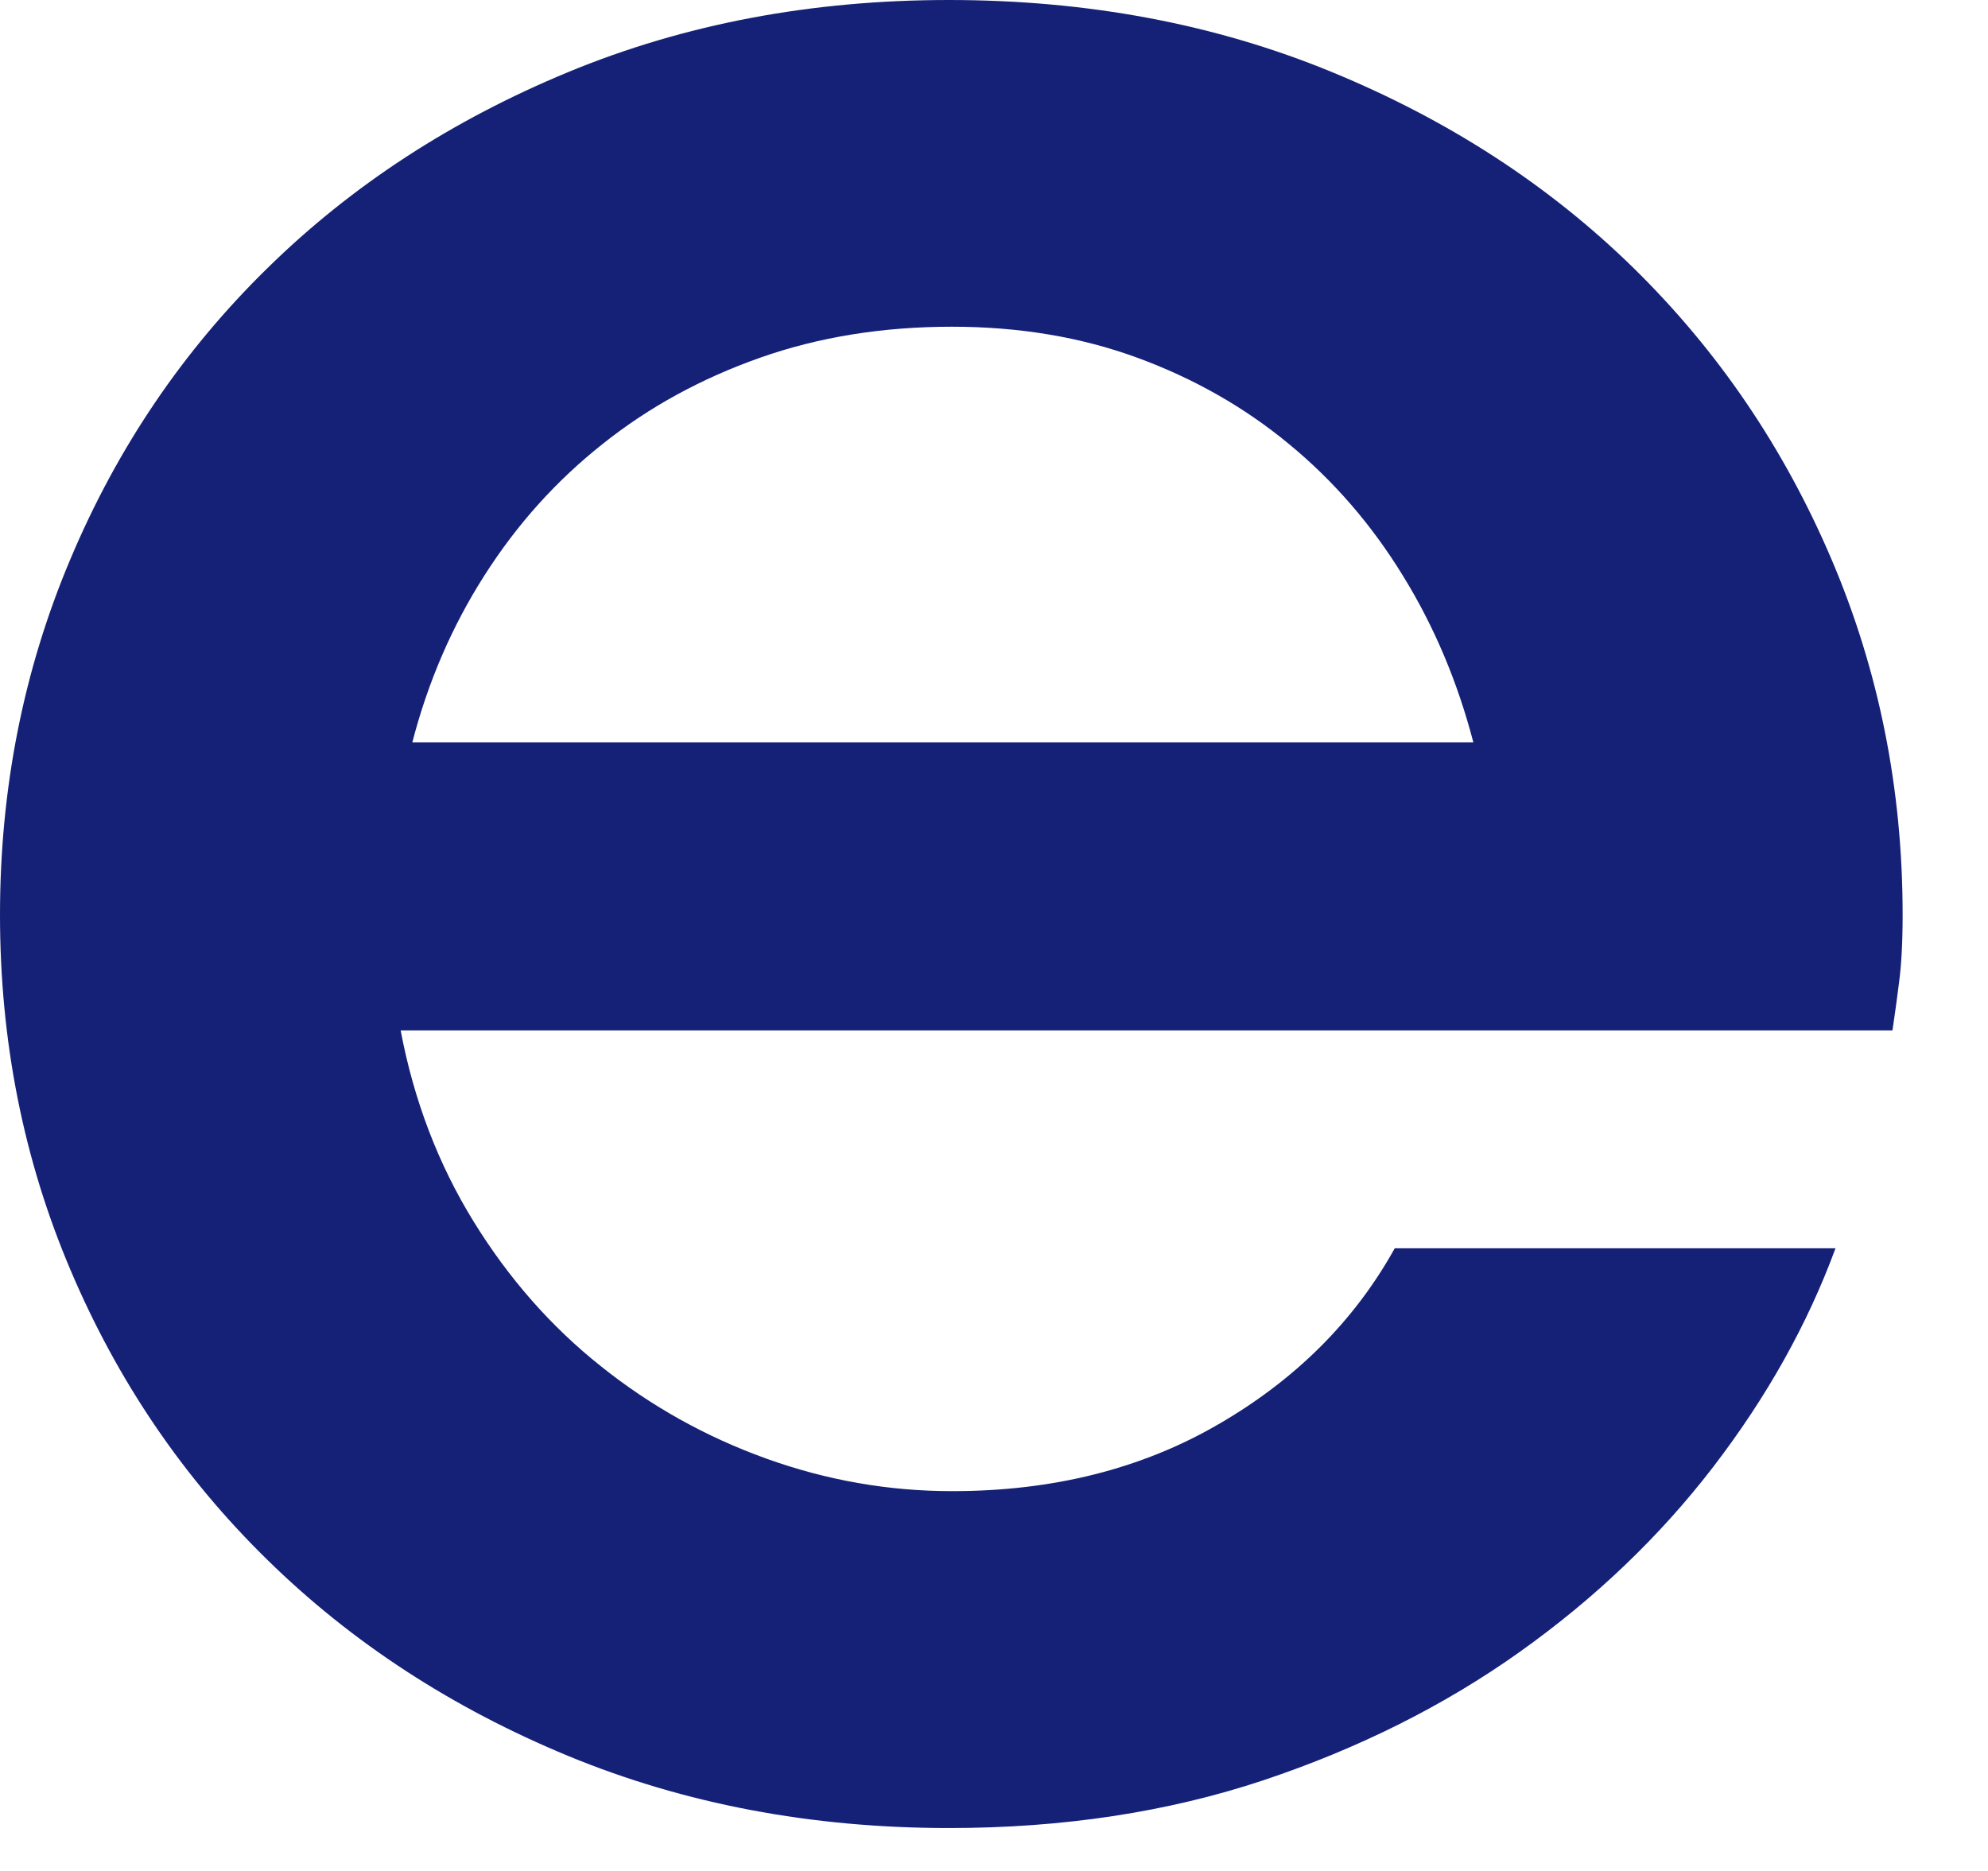 <?xml version="1.0" encoding="utf-8"?>
<svg xmlns="http://www.w3.org/2000/svg" fill="none" height="100%" overflow="visible" preserveAspectRatio="none" style="display: block;" viewBox="0 0 17 16" width="100%">
<path clip-rule="evenodd" d="M8.14 2.794C7.549 2.794 7.001 2.882 6.5 3.059C5.998 3.236 5.549 3.481 5.153 3.797C4.755 4.112 4.419 4.487 4.142 4.922C3.865 5.356 3.66 5.831 3.526 6.348H12.599C12.464 5.831 12.264 5.356 11.996 4.922C11.729 4.487 11.405 4.112 11.022 3.797C10.64 3.481 10.207 3.236 9.725 3.059C9.242 2.882 8.714 2.794 8.14 2.794ZM0 7.824C0 6.744 0.201 5.729 0.603 4.779C1.004 3.828 1.565 2.999 2.288 2.292C3.008 1.585 3.866 1.027 4.86 0.616C5.854 0.205 6.939 0 8.114 0C9.298 0 10.391 0.205 11.389 0.616C12.388 1.027 13.247 1.585 13.969 2.292C14.69 2.999 15.254 3.828 15.66 4.779C16.066 5.729 16.27 6.744 16.27 7.824C16.27 8.063 16.259 8.253 16.24 8.397C16.222 8.54 16.203 8.679 16.183 8.812H3.426C3.54 9.414 3.749 9.958 4.05 10.446C4.35 10.933 4.714 11.347 5.14 11.685C5.564 12.024 6.035 12.287 6.551 12.473C7.068 12.659 7.597 12.752 8.142 12.752C9.003 12.752 9.762 12.562 10.421 12.179C11.08 11.797 11.582 11.296 11.927 10.675H15.696C15.457 11.325 15.108 11.948 14.65 12.545C14.191 13.142 13.639 13.669 12.994 14.128C12.35 14.586 11.619 14.952 10.802 15.225C9.984 15.497 9.088 15.633 8.114 15.633C6.939 15.633 5.854 15.427 4.86 15.017C3.866 14.606 3.008 14.047 2.288 13.341C1.565 12.634 1.004 11.807 0.603 10.861C0.201 9.916 0 8.903 0 7.824Z" fill="#152177" fill-rule="evenodd" id="Vector"/>
</svg>